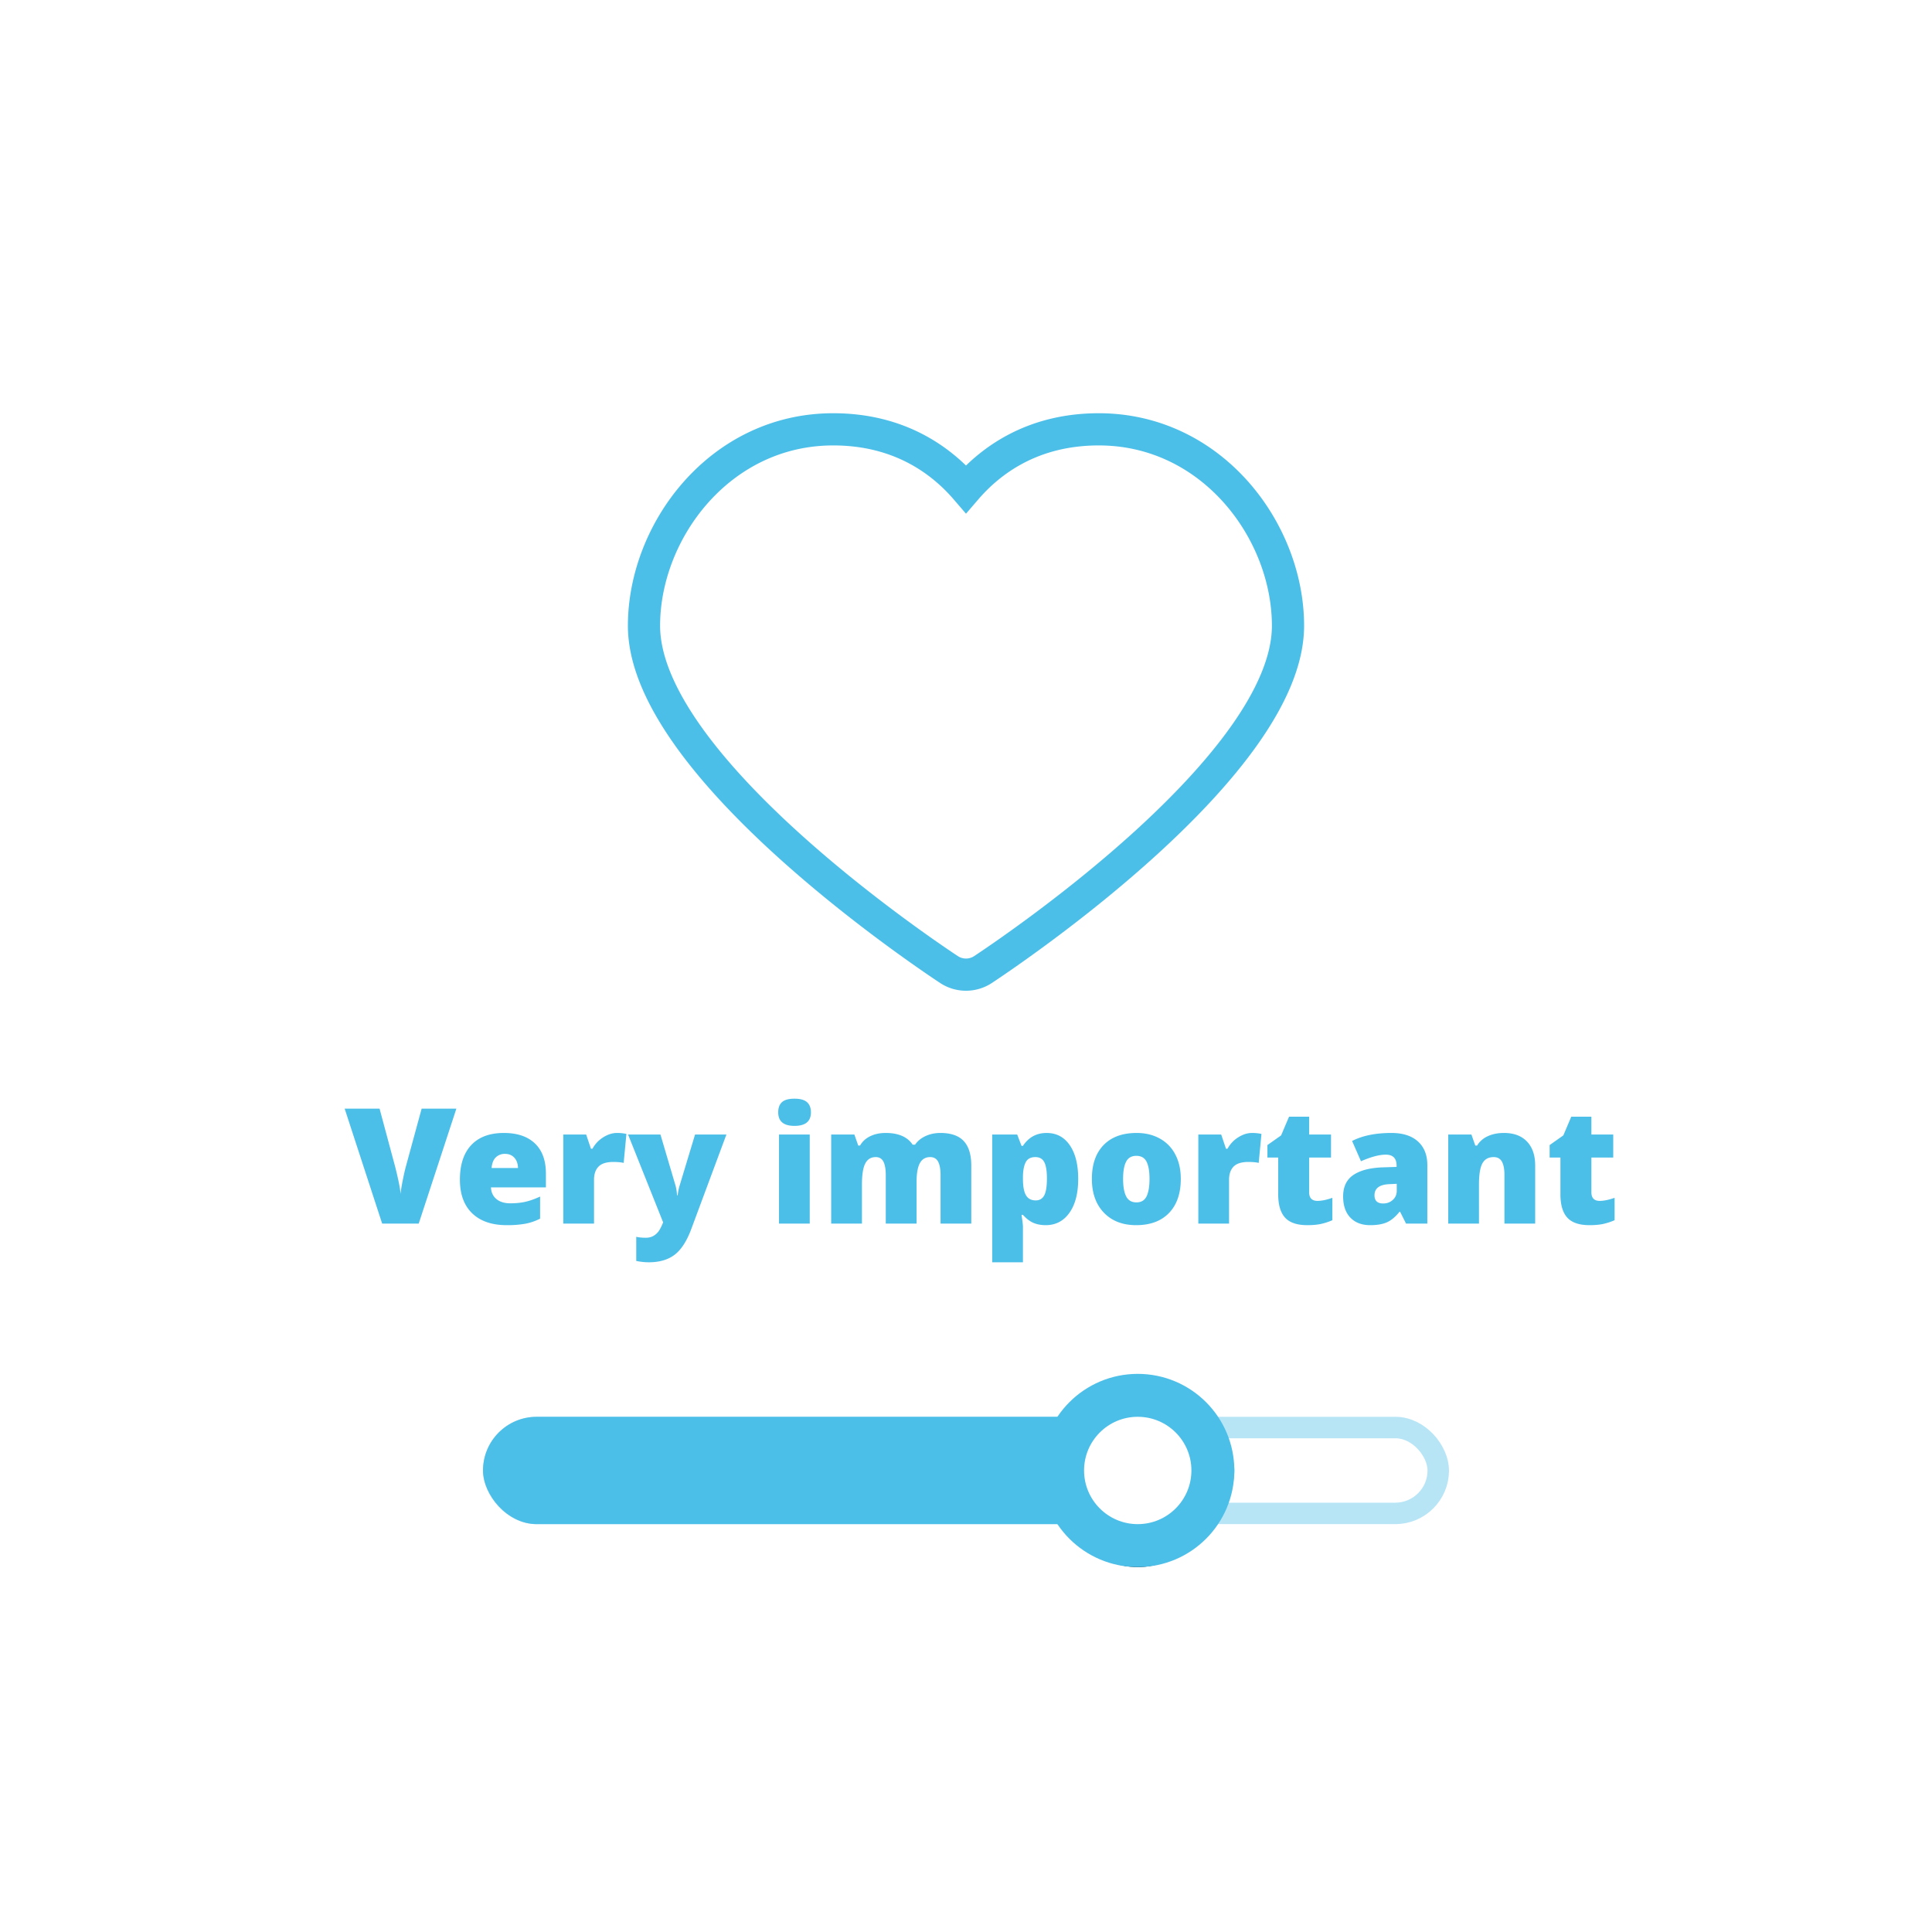 <svg xmlns="http://www.w3.org/2000/svg" xmlns:xlink="http://www.w3.org/1999/xlink" width="180" height="180" viewBox="0 0 180 180">
    <defs>
        <circle id="b" cx="61" cy="7" r="7"/>
        <filter id="a" width="228.6%" height="228.6%" x="-64.3%" y="-50%" filterUnits="objectBoundingBox">
            <feMorphology in="SourceAlpha" operator="dilate" radius="2" result="shadowSpreadOuter1"/>
            <feOffset dy="2" in="shadowSpreadOuter1" result="shadowOffsetOuter1"/>
            <feGaussianBlur in="shadowOffsetOuter1" result="shadowBlurOuter1" stdDeviation="2"/>
            <feComposite in="shadowBlurOuter1" in2="SourceAlpha" operator="out" result="shadowBlurOuter1"/>
            <feColorMatrix in="shadowBlurOuter1" values="0 0 0 0 0 0 0 0 0 0 0 0 0 0 0 0 0 0 0.2 0"/>
        </filter>
    </defs>
    <g fill="none" fill-rule="evenodd">
        <circle cx="90" cy="90" r="90" fill="#FFF"/>
        <g transform="translate(45 130)">
            <rect width="88" height="8" x="1" y="3" stroke="#4CBFE9" stroke-width="2" opacity=".4" rx="4"/>
            <rect width="70" height="10" y="2" fill="#4CBFE9" rx="5"/>
            <use fill="#000" filter="url(#a)" xlink:href="#b"/>
            <use fill="#FFF" stroke="#4CBFE9" stroke-width="4" xlink:href="#b"/>
        </g>
        <path fill="#4CBFE9" d="M39.282 103.292h3.237L39.011 114h-3.406l-3.493-10.708h3.252l1.457 5.427c.303 1.206.469 2.046.498 2.52.034-.342.103-.77.205-1.282.103-.513.193-.915.271-1.208l1.487-5.457zm7.932 10.854c-1.382 0-2.455-.367-3.219-1.102-.764-.735-1.146-1.78-1.146-3.138 0-1.402.354-2.477 1.062-3.227.708-.75 1.719-1.124 3.032-1.124 1.25 0 2.216.326 2.897.978.681.652 1.022 1.59 1.022 2.816v1.275h-5.12c.02.463.19.827.509 1.09.32.265.756.396 1.307.396.503 0 .966-.047 1.388-.142.423-.096.88-.258 1.374-.488v2.059c-.45.23-.914.388-1.392.476a9.63 9.63 0 0 1-1.714.131zm-.168-6.643a1.19 1.19 0 0 0-.846.319c-.227.212-.36.546-.4 1h2.461c-.01-.4-.123-.72-.34-.96-.217-.239-.51-.359-.875-.359zm10.444-1.948c.249 0 .486.02.71.059l.162.03-.257 2.702c-.234-.059-.559-.088-.974-.088-.625 0-1.079.143-1.362.428-.283.286-.425.697-.425 1.234V114H52.48v-8.298h2.132l.446 1.325h.14c.239-.44.572-.794 1-1.065.427-.271.857-.407 1.292-.407zm1.025.147h3.018l1.406 4.76c.069.25.115.55.14.901h.058c.039-.337.098-.632.176-.886l1.443-4.775h2.922l-3.281 8.825c-.42 1.123-.937 1.917-1.55 2.38-.612.465-1.412.697-2.398.697-.38 0-.772-.042-1.172-.125v-2.249c.259.06.554.088.886.088.254 0 .476-.048.667-.146.19-.098.356-.236.498-.414.141-.178.293-.47.454-.875l-3.267-8.181zM75.442 114h-2.864v-8.298h2.864V114zm-2.937-10.364c0-.43.12-.75.359-.96.239-.21.625-.314 1.157-.314s.92.107 1.164.322c.244.215.367.532.367.952 0 .84-.51 1.26-1.531 1.26-1.011 0-1.516-.42-1.516-1.26zM87.629 114v-4.512c0-.561-.077-.982-.23-1.263-.154-.28-.397-.421-.73-.421-.439 0-.761.188-.966.564-.205.376-.308.964-.308 1.765V114h-2.87v-4.512c0-.561-.074-.982-.22-1.263-.147-.28-.384-.421-.711-.421-.45 0-.776.2-.981.6-.206.4-.308 1.055-.308 1.963V114H77.44v-8.298h2.16l.36 1.025h.168c.22-.38.538-.671.956-.872.417-.2.892-.3 1.425-.3 1.196 0 2.036.364 2.52 1.091h.226c.234-.341.56-.609.978-.802.417-.192.878-.289 1.38-.289.982 0 1.707.252 2.176.755.469.503.703 1.267.703 2.292V114h-2.864zm9.793.146c-.42 0-.796-.07-1.128-.208-.332-.14-.662-.39-.99-.751h-.13c.087.581.13.942.13 1.084v3.333h-2.863v-11.902h2.33l.402 1.054h.132c.532-.8 1.267-1.2 2.205-1.2.917 0 1.638.38 2.16 1.142.523.761.784 1.806.784 3.135 0 1.337-.272 2.39-.817 3.16-.544.769-1.283 1.153-2.215 1.153zm-.96-6.342c-.42 0-.714.15-.882.45-.169.3-.26.746-.275 1.337v.227c0 .713.095 1.228.286 1.545.19.318.49.476.9.476.367 0 .633-.157.799-.472.166-.315.249-.836.249-1.564 0-.713-.083-1.224-.25-1.534-.165-.31-.441-.465-.827-.465zm13.55 2.029c0 1.357-.365 2.415-1.095 3.175-.73.759-1.752 1.138-3.065 1.138-1.26 0-2.262-.388-3.007-1.164-.744-.776-1.117-1.826-1.117-3.15 0-1.352.365-2.403 1.095-3.153s1.754-1.124 3.073-1.124c.815 0 1.535.174 2.16.52a3.55 3.55 0 0 1 1.447 1.49c.34.648.509 1.403.509 2.268zm-5.376 0c0 .712.095 1.256.286 1.63.19.373.51.56.96.56.443 0 .757-.187.94-.56.183-.374.275-.918.275-1.63 0-.708-.093-1.243-.278-1.604-.186-.362-.503-.542-.953-.542-.439 0-.754.179-.944.538-.19.359-.286.895-.286 1.608zm12.019-4.278c.25 0 .486.02.71.059l.162.03-.257 2.702c-.234-.059-.559-.088-.974-.088-.625 0-1.079.143-1.362.428-.283.286-.425.697-.425 1.234V114h-2.864v-8.298h2.132l.446 1.325h.14c.239-.44.572-.794 1-1.065.427-.271.857-.407 1.292-.407zm6.094 6.328c.386 0 .847-.095 1.384-.285v2.087a5.636 5.636 0 0 1-1.102.355c-.35.071-.758.106-1.227.106-.962 0-1.655-.235-2.08-.706-.425-.471-.637-1.195-.637-2.172v-3.42h-1.004v-1.165l1.275-.9.74-1.744h1.874v1.663h2.037v2.146h-2.037v3.23c0 .537.26.805.777.805zm8.247 2.117l-.55-1.099h-.058c-.386.479-.779.806-1.18.982-.4.176-.917.263-1.552.263-.781 0-1.396-.234-1.846-.703-.449-.468-.674-1.128-.674-1.977 0-.884.308-1.542.923-1.974.616-.432 1.507-.675 2.674-.729l1.384-.044v-.117c0-.684-.337-1.025-1.01-1.025-.606 0-1.375.205-2.308.615l-.828-1.89c.967-.498 2.188-.747 3.663-.747 1.064 0 1.888.264 2.471.791.584.528.876 1.265.876 2.212V114h-1.985zm-2.124-1.875c.347 0 .643-.11.89-.33.246-.22.37-.505.37-.857v-.644l-.66.03c-.942.033-1.413.38-1.413 1.04 0 .507.27.761.813.761zM140.166 114v-4.526c0-.552-.08-.968-.238-1.25-.159-.28-.414-.42-.766-.42-.483 0-.832.193-1.047.578-.215.386-.322 1.048-.322 1.985V114h-2.864v-8.298h2.16l.36 1.025h.168c.244-.39.582-.684 1.014-.879.432-.195.93-.293 1.49-.293.919 0 1.633.266 2.143.799.51.532.766 1.281.766 2.248V114h-2.864zm8.877-2.117c.385 0 .847-.095 1.384-.285v2.087a5.636 5.636 0 0 1-1.102.355c-.35.071-.758.106-1.227.106-.962 0-1.655-.235-2.08-.706-.425-.471-.637-1.195-.637-2.172v-3.42h-1.004v-1.165l1.275-.9.74-1.744h1.874v1.663h2.036v2.146h-2.036v3.23c0 .537.26.805.777.805z"/>
        <path stroke="#4CBFE9" stroke-width="3" d="M102.37 40C96.178 40 92.27 42.92 90 45.56 87.731 42.92 83.823 40 77.628 40 67.083 40 60 49.463 60 58.3c0 12.866 25.51 30.11 28.42 32.033a2.868 2.868 0 0 0 1.58.472c.552 0 1.104-.158 1.58-.472C94.49 88.409 120 71.166 120 58.3 120 49.463 112.916 40 102.37 40z"/>
    </g>
</svg>
